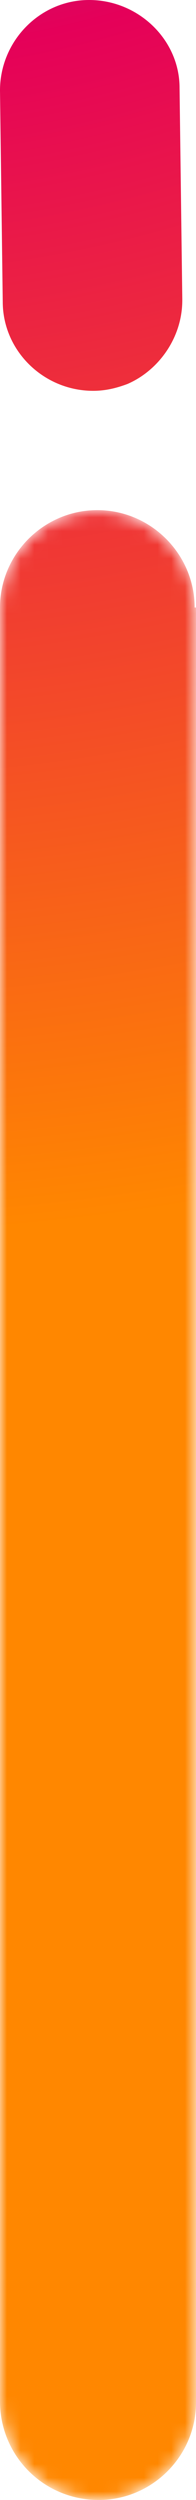 <?xml version="1.0" encoding="UTF-8"?><svg id="Layer_2" xmlns="http://www.w3.org/2000/svg" xmlns:xlink="http://www.w3.org/1999/xlink" viewBox="0 0 14.3 182.3"><defs><style>.cls-1{fill:url(#radial-gradient);}.cls-2{fill:url(#radial-gradient-2);}.cls-3{mask:url(#mask);}.cls-4{fill:url(#linear-gradient);}</style><radialGradient id="radial-gradient" cx="133" cy="-90.5" fx="133" fy="-90.5" r="151.6" gradientTransform="translate(-42.6 86.3) rotate(-45)" gradientUnits="userSpaceOnUse"><stop offset="0" stop-color="#009eea"/><stop offset=".5" stop-color="#e50059"/><stop offset="1" stop-color="#ff8700"/></radialGradient><linearGradient id="linear-gradient" x1="164.3" y1="1342.4" x2="309.4" y2="1342.4" gradientTransform="translate(-1335.2 346.6) rotate(-90)" gradientUnits="userSpaceOnUse"><stop offset="0" stop-color="#000"/><stop offset=".1" stop-color="#060606"/><stop offset=".2" stop-color="#171717"/><stop offset=".4" stop-color="#333"/><stop offset=".5" stop-color="#5a5a5a"/><stop offset=".7" stop-color="#8d8d8d"/><stop offset=".9" stop-color="#c9c9c9"/><stop offset="1" stop-color="#fff"/></linearGradient><mask id="mask" x="0" y="37.2" width="14.3" height="145.1" maskUnits="userSpaceOnUse"><path class="cls-4" d="m14.3,44.3v130.9c0,3.9-3.2,7.1-7.1,7.1h0C3.2,182.3,0,179.1,0,175.1V44.3c0-3.9,3.2-7.1,7.1-7.1h0c3.9,0,7.1,3.2,7.1,7.1Z"/></mask><radialGradient id="radial-gradient-2" cx="134.8" cy="-94" fx="134.8" fy="-94" r="165.7" xlink:href="#radial-gradient"/></defs><g id="Layer_1-2"><path class="cls-1" d="m13.3,21.8l-.2-15.4C13.1,2.9,10.1,0,6.5,0,2.9,0,0,3,0,6.6l.2,15.4c0,3.6,3,6.5,6.6,6.5.9,0,1.7-.2,2.5-.5,2.3-1,4-3.4,4-6.1Z"/><g class="cls-3"><path class="cls-2" d="m14.3,44.3v130.9c0,3.9-3.2,7.1-7.1,7.1h0C3.2,182.3,0,179.1,0,175.1V44.3c0-3.9,3.2-7.1,7.1-7.1h0c3.9,0,7.1,3.2,7.1,7.1Z"/></g></g></svg>